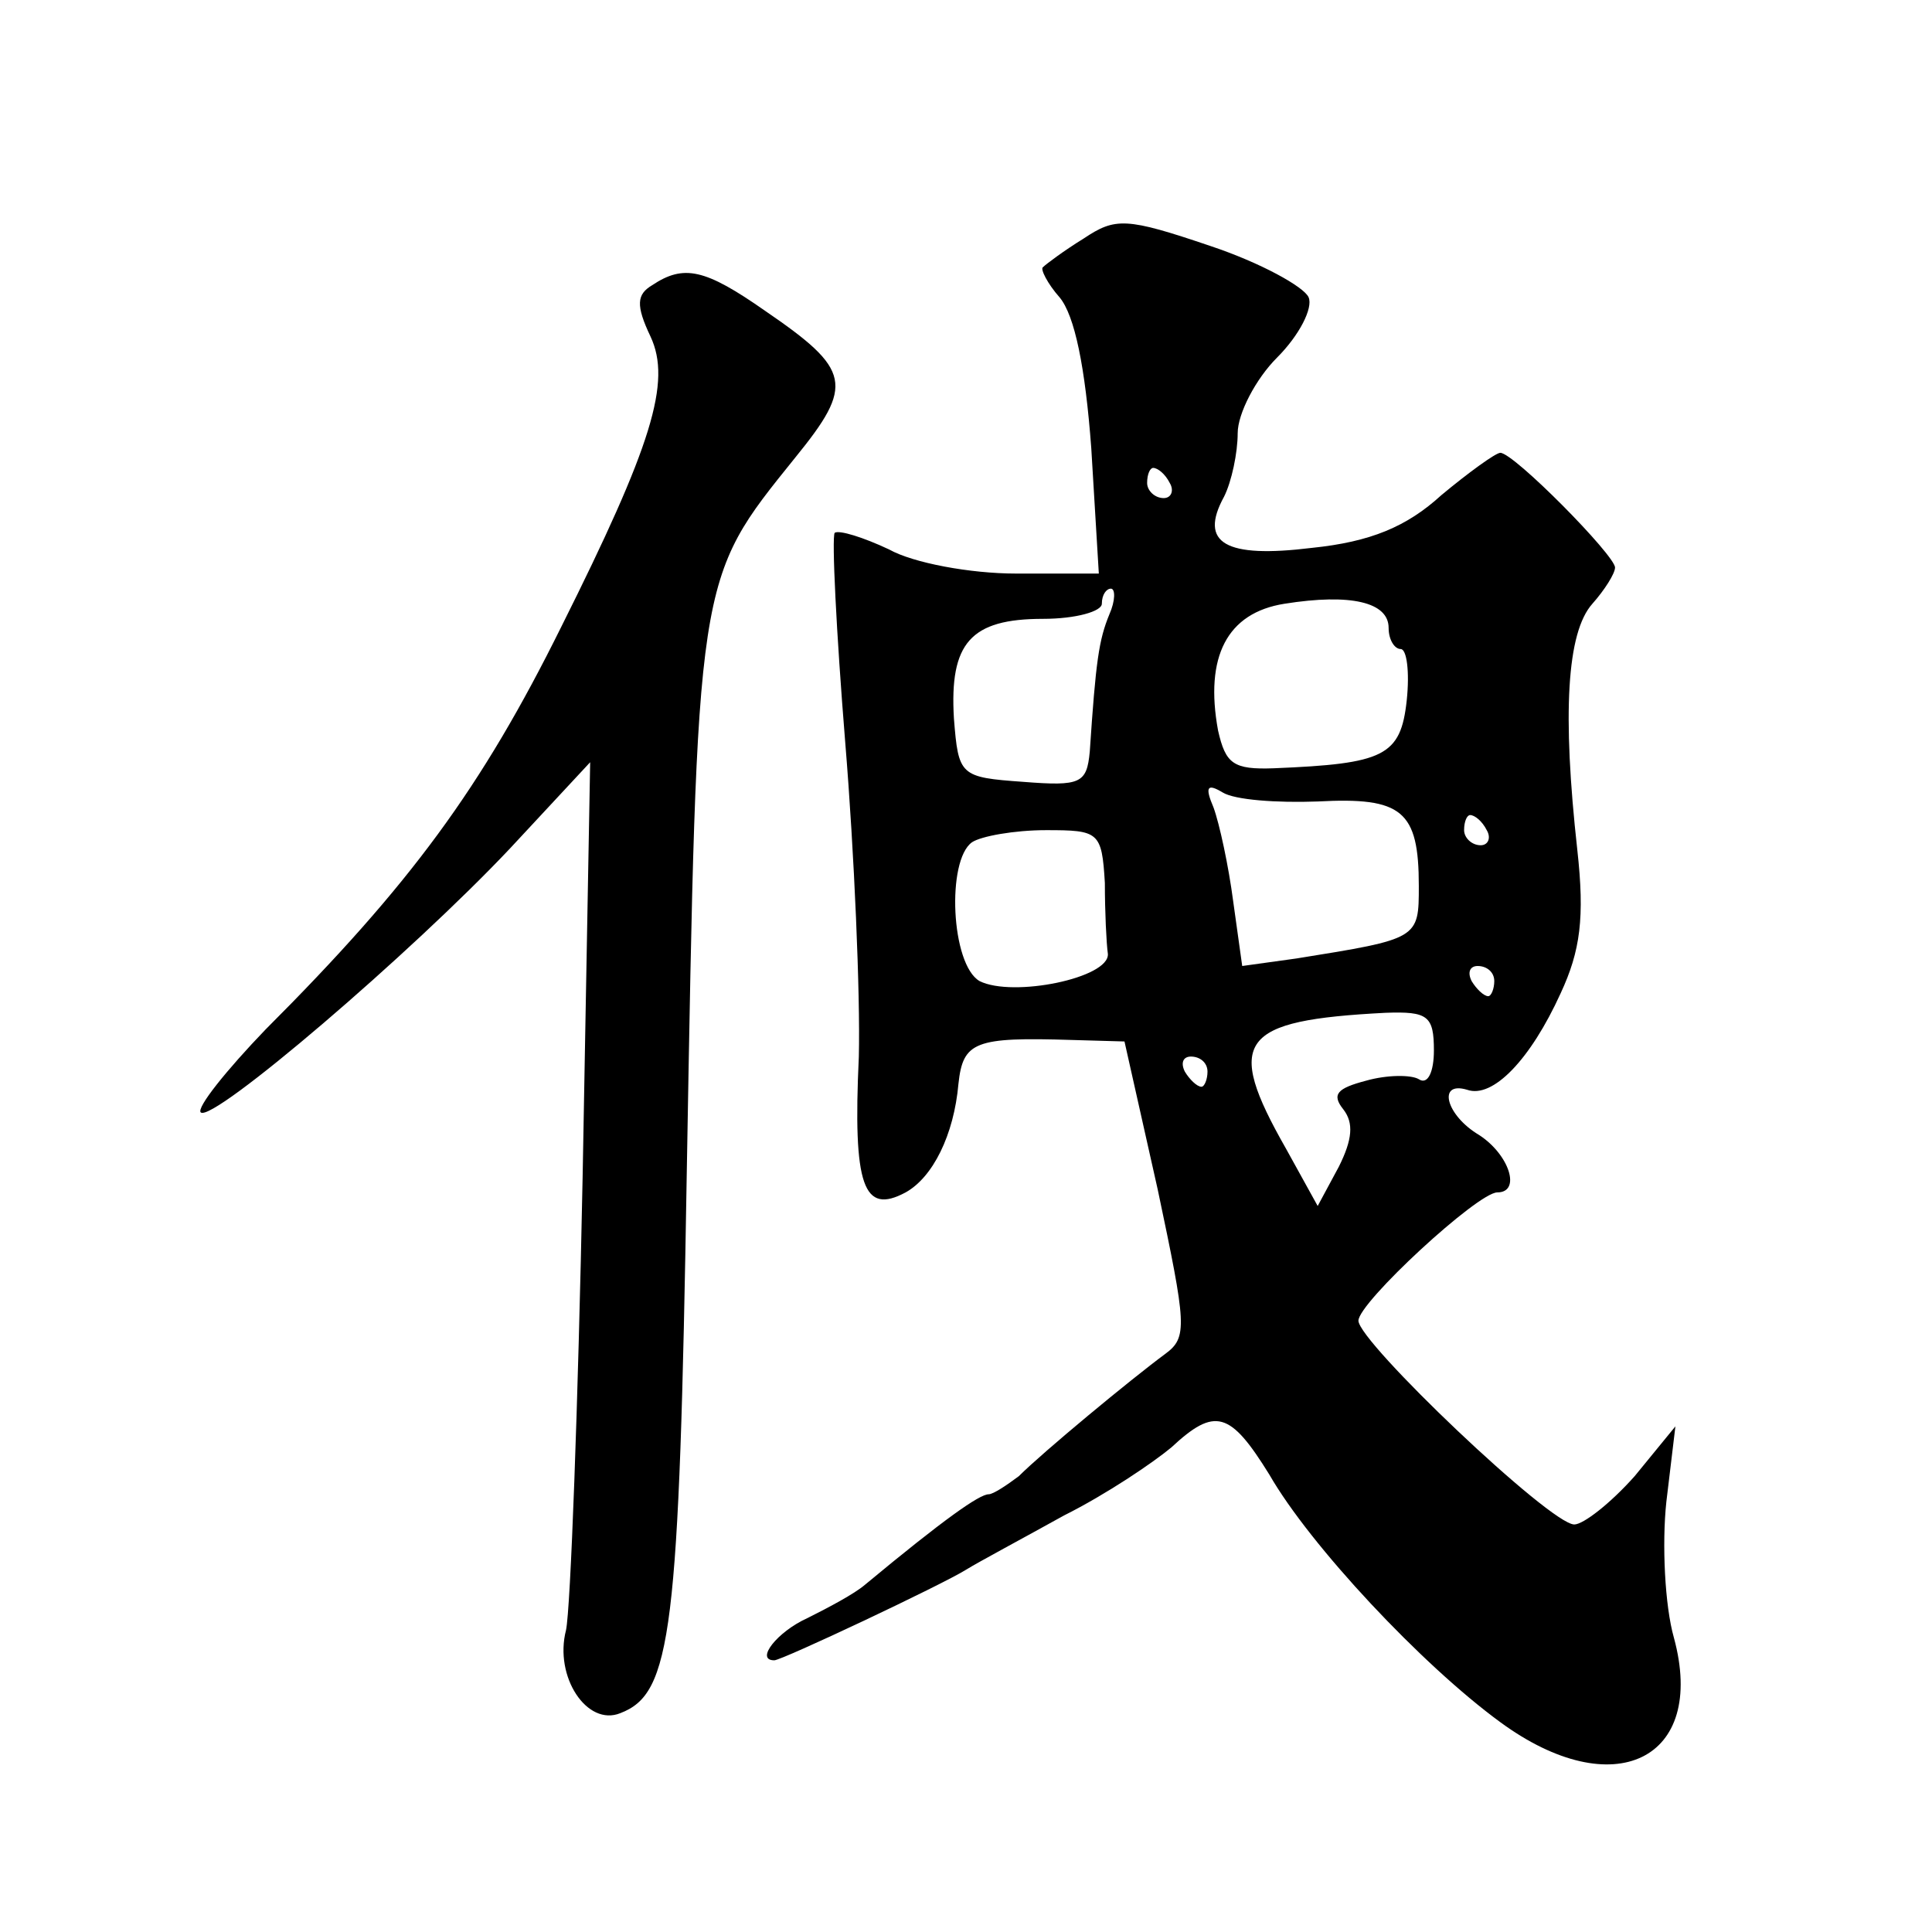 <?xml version="1.0" standalone="no"?>
<!DOCTYPE svg PUBLIC "-//W3C//DTD SVG 20010904//EN"
 "http://www.w3.org/TR/2001/REC-SVG-20010904/DTD/svg10.dtd">
<svg version="1.0" xmlns="http://www.w3.org/2000/svg"
 width="128pt" height="128pt" viewBox="0 0 128 128"
 preserveAspectRatio="xMidYMid meet">
<g transform="translate(0,128) scale(0.1,-0.1)"
fill="#0" stroke="none">
<path d="M718 1122 c-13 -8 -25 -17 -27 -19 -2 -1 3 -11 11 -20 10 -12 17 -46 21
-100 l5 -83 -55 0 c-30 0 -68 7 -84 16 -17 8 -33 13 -36 11 -2 -3 1 -65 7 -139
6 -73 10 -167 9 -208 -4 -86 3 -105 31 -90 18 10 32 38 35 72 3 28 11 31 75 29
l35 -1 22 -98 c19 -90 20 -98 5 -109 -23 -17 -81 -65 -97 -81 -8 -6 -17 -12 -20
-12 -6 0 -29 -16 -82 -60 -7 -6 -24 -15 -38 -22 -20 -9 -35 -28 -22 -28 5 0 111
50 127 60 8 5 38 21 65 36 28 14 59 35 71 45 29 27 39 24 65 -18 27 -47 101 -126
153 -164 75 -55 137 -25 115 56 -6 21 -8 62 -5 90 l6 50 -27 -33 c-16 -18 -34 -32
-40 -32 -16 0 -143 121 -143 135 0 12 79 85 92 85 16 0 8 25 -12 38 -22 13 -28
36 -8 30 17 -6 42 20 62 64 13 28 16 50 11 95 -10 90 -7 144 10 163 8 9 15 20 15
24 0 8 -67 76 -76 76 -3 0 -21 -13 -39 -28 -23 -21 -47 -31 -86 -35 -57 -7 -75
3 -58 34 5 10 9 29 9 42 0 13 12 36 26 50 15 15 24 33 21 40 -3 7 -32 23 -65 34
-56 19 -63 19 -84 5z m57 -162 c3 -5 1 -10 -4 -10 -6 0 -11 5 -11 10 0 6 2 10 4
10 3 0 8 -4 11 -10z m-40 -87 c-7 -17 -9 -31 -13 -91 -2 -21 -6 -23 -44 -20 -42
3 -43 4 -46 42 -3 50 11 66 59 66 22 0 39 5 39 10 0 6 3 10 6 10 3 0 3 -8 -1 -17z
m185 -9 c0 -8 4 -14 8 -14 4 0 6 -15 4 -34 -4 -37 -15 -42 -88 -45 -27 -1 -32 3
-37 25 -9 49 6 78 44 84 44 7 69 1 69 -16z m-47 -115 c56 3 67 -6 67 -56 0 -35
0 -35 -81 -48 l-36 -5 -6 43 c-3 23 -9 51 -13 62 -6 14 -4 16 6 10 8 -5 36 -7 63
-6z m112 -19 c3 -5 1 -10 -4 -10 -6 0 -11 5 -11 10 0 6 2 10 4 10 3 0 8 -4 11 -10z
m-253 -35 c0 -19 1 -40 2 -47 1 -16 -63 -29 -85 -18 -19 11 -22 80 -5 92 6 4 28
8 49 8 35 0 37 -1 39 -35z m258 -65 c0 -5 -2 -10 -4 -10 -3 0 -8 5 -11 10 -3 6
-1 10 4 10 6 0 11 -4 11 -10z m-40 -46 c0 -14 -4 -23 -10 -19 -5 3 -21 3 -35 -1
-19 -5 -23 -9 -15 -19 7 -9 6 -20 -3 -38 l-14 -26 -21 38 c-41 72 -31 85 66 90
28 1 32 -2 32 -25z m-150 -14 c0 -5 -2 -10 -4 -10 -3 0 -8 5 -11 10 -3 6 -1 10
4 10 6 0 11 -4 11 -10z M432 1091 c-10 -6 -11 -13 -1 -34 14 -30 1 -72 -59 -192
-53 -107 -100 -171 -196 -267 -26 -27 -46 -52 -43 -55 8 -7 140 106 205 175 l53
57 -5 -275 c-3 -151 -8 -286 -11 -300 -8 -31 14 -64 36 -55 34 13 39 53 44 358
7 398 6 392 72 474 39 48 37 58 -20 97 -40 28 -54 31 -75 17z"/>
</g>
</svg>
